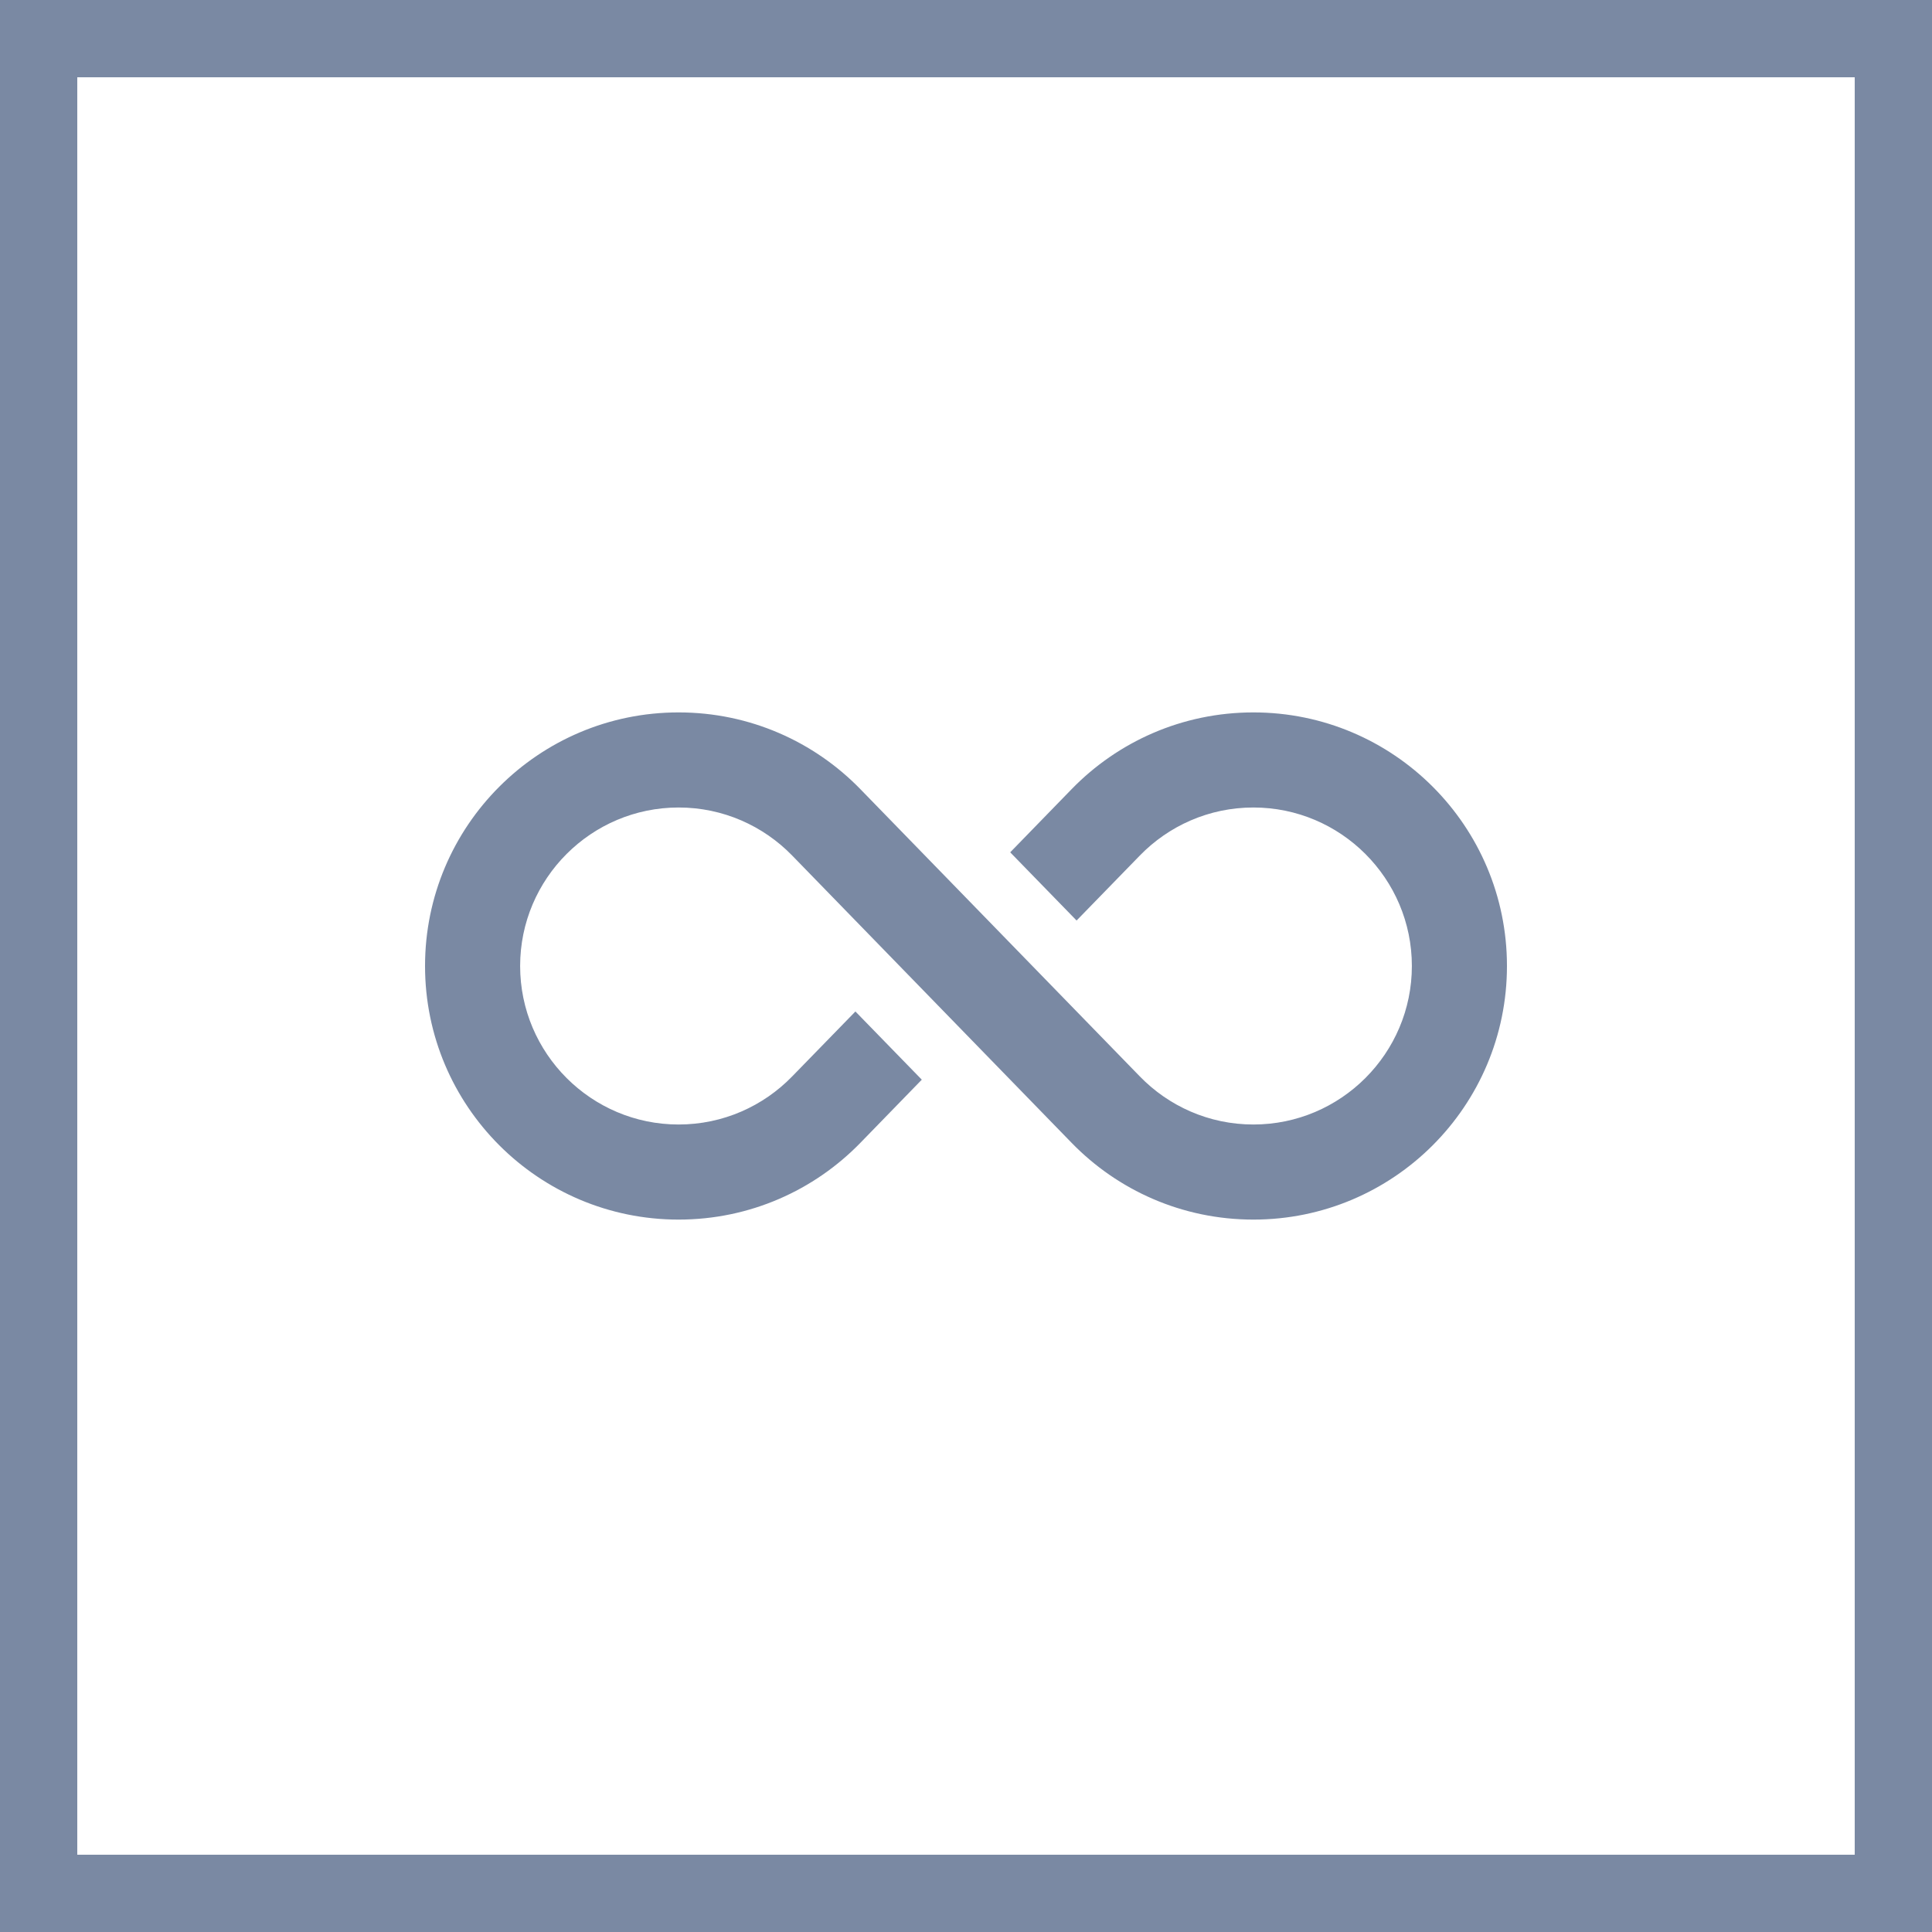 <svg width="50" height="50" viewBox="0 0 50 50" fill="none" xmlns="http://www.w3.org/2000/svg">
<rect x="0" y="0" width="50" height="50" fill="#333333" stroke="none"/>
<rect x="1" y="1" width="48" height="48" fill="white"/>
<g clip-path="url(#clip0_14_68)">
<path d="M32.438 18.437C30.592 18.437 28.925 19.198 27.733 20.424L26.144 22.058L27.862 23.823L29.499 22.141C30.244 21.375 31.286 20.898 32.438 20.898C34.699 20.898 36.539 22.738 36.539 25C36.539 27.262 34.699 29.102 32.438 29.102C31.286 29.102 30.244 28.625 29.499 27.858C27.088 25.38 24.677 22.902 22.267 20.424C21.075 19.198 19.408 18.437 17.562 18.437C13.938 18.437 11 21.376 11 25C11 28.624 13.938 31.563 17.562 31.563C19.408 31.563 21.075 30.802 22.267 29.576L23.856 27.942L22.138 26.177L20.501 27.858C19.756 28.625 18.714 29.102 17.562 29.102C15.301 29.102 13.461 27.262 13.461 25C13.461 22.738 15.301 20.898 17.562 20.898C18.714 20.898 19.756 21.375 20.501 22.141L27.733 29.576C28.925 30.802 30.592 31.563 32.438 31.563C36.062 31.563 39 28.624 39 25C39 21.376 36.062 18.437 32.438 18.437Z" fill="#7A89A3"/>
</g>
<rect x="1" y="1" width="48" height="48" stroke="#7A89A3" stroke-width="2"/>
<defs>
<clipPath id="clip0_14_68">
<rect width="28" height="28" fill="white" transform="translate(11 11)"/>
</clipPath>
</defs>
</svg>
